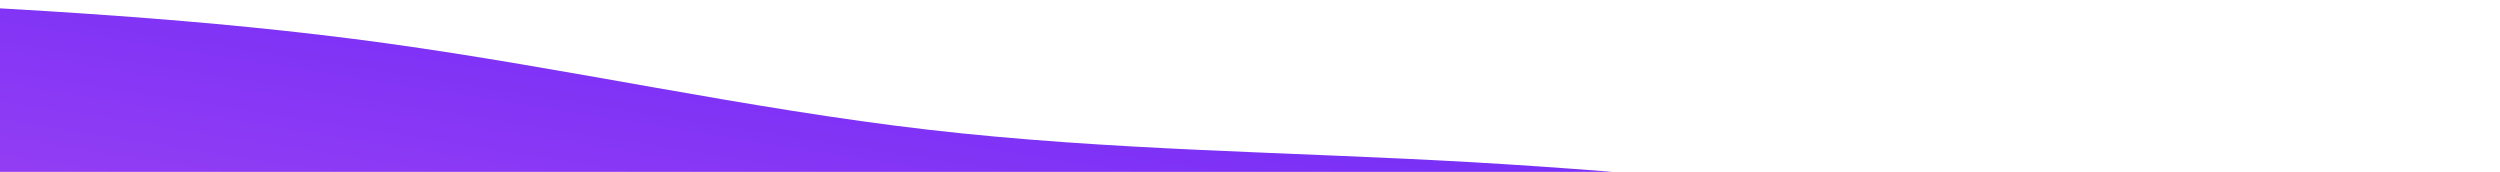 <svg width="1440" height="99" viewBox="0 0 1440 99" fill="none" xmlns="http://www.w3.org/2000/svg">
<path d="M-90 0C14.108 5.278 118.223 10.556 222.331 24.905C326.446 39.248 430.554 62.663 534.669 74.709C638.777 86.755 742.892 87.438 847 93.386C951.108 99.334 1055.22 110.553 1159.33 118.291C1263.45 126.029 1367.55 130.285 1471.67 112.063C1575.78 93.842 1679.89 53.149 1784 12.449V193C1679.89 193 1575.78 193 1471.67 193C1367.55 193 1263.45 193 1159.33 193C1055.22 193 951.108 193 847 193C742.892 193 638.777 193 534.669 193C430.554 193 326.446 193 222.331 193C118.223 193 14.108 193 -90 193V0Z" fill="url(#paint0_linear_522_527)"/>
<defs>
<linearGradient id="paint0_linear_522_527" x1="445.405" y1="195.503" x2="500.896" y2="-152.676" gradientUnits="userSpaceOnUse">
<stop stop-color="#9740F3"/>
<stop offset="1" stop-color="#591DFA"/>
</linearGradient>
</defs>
</svg>

